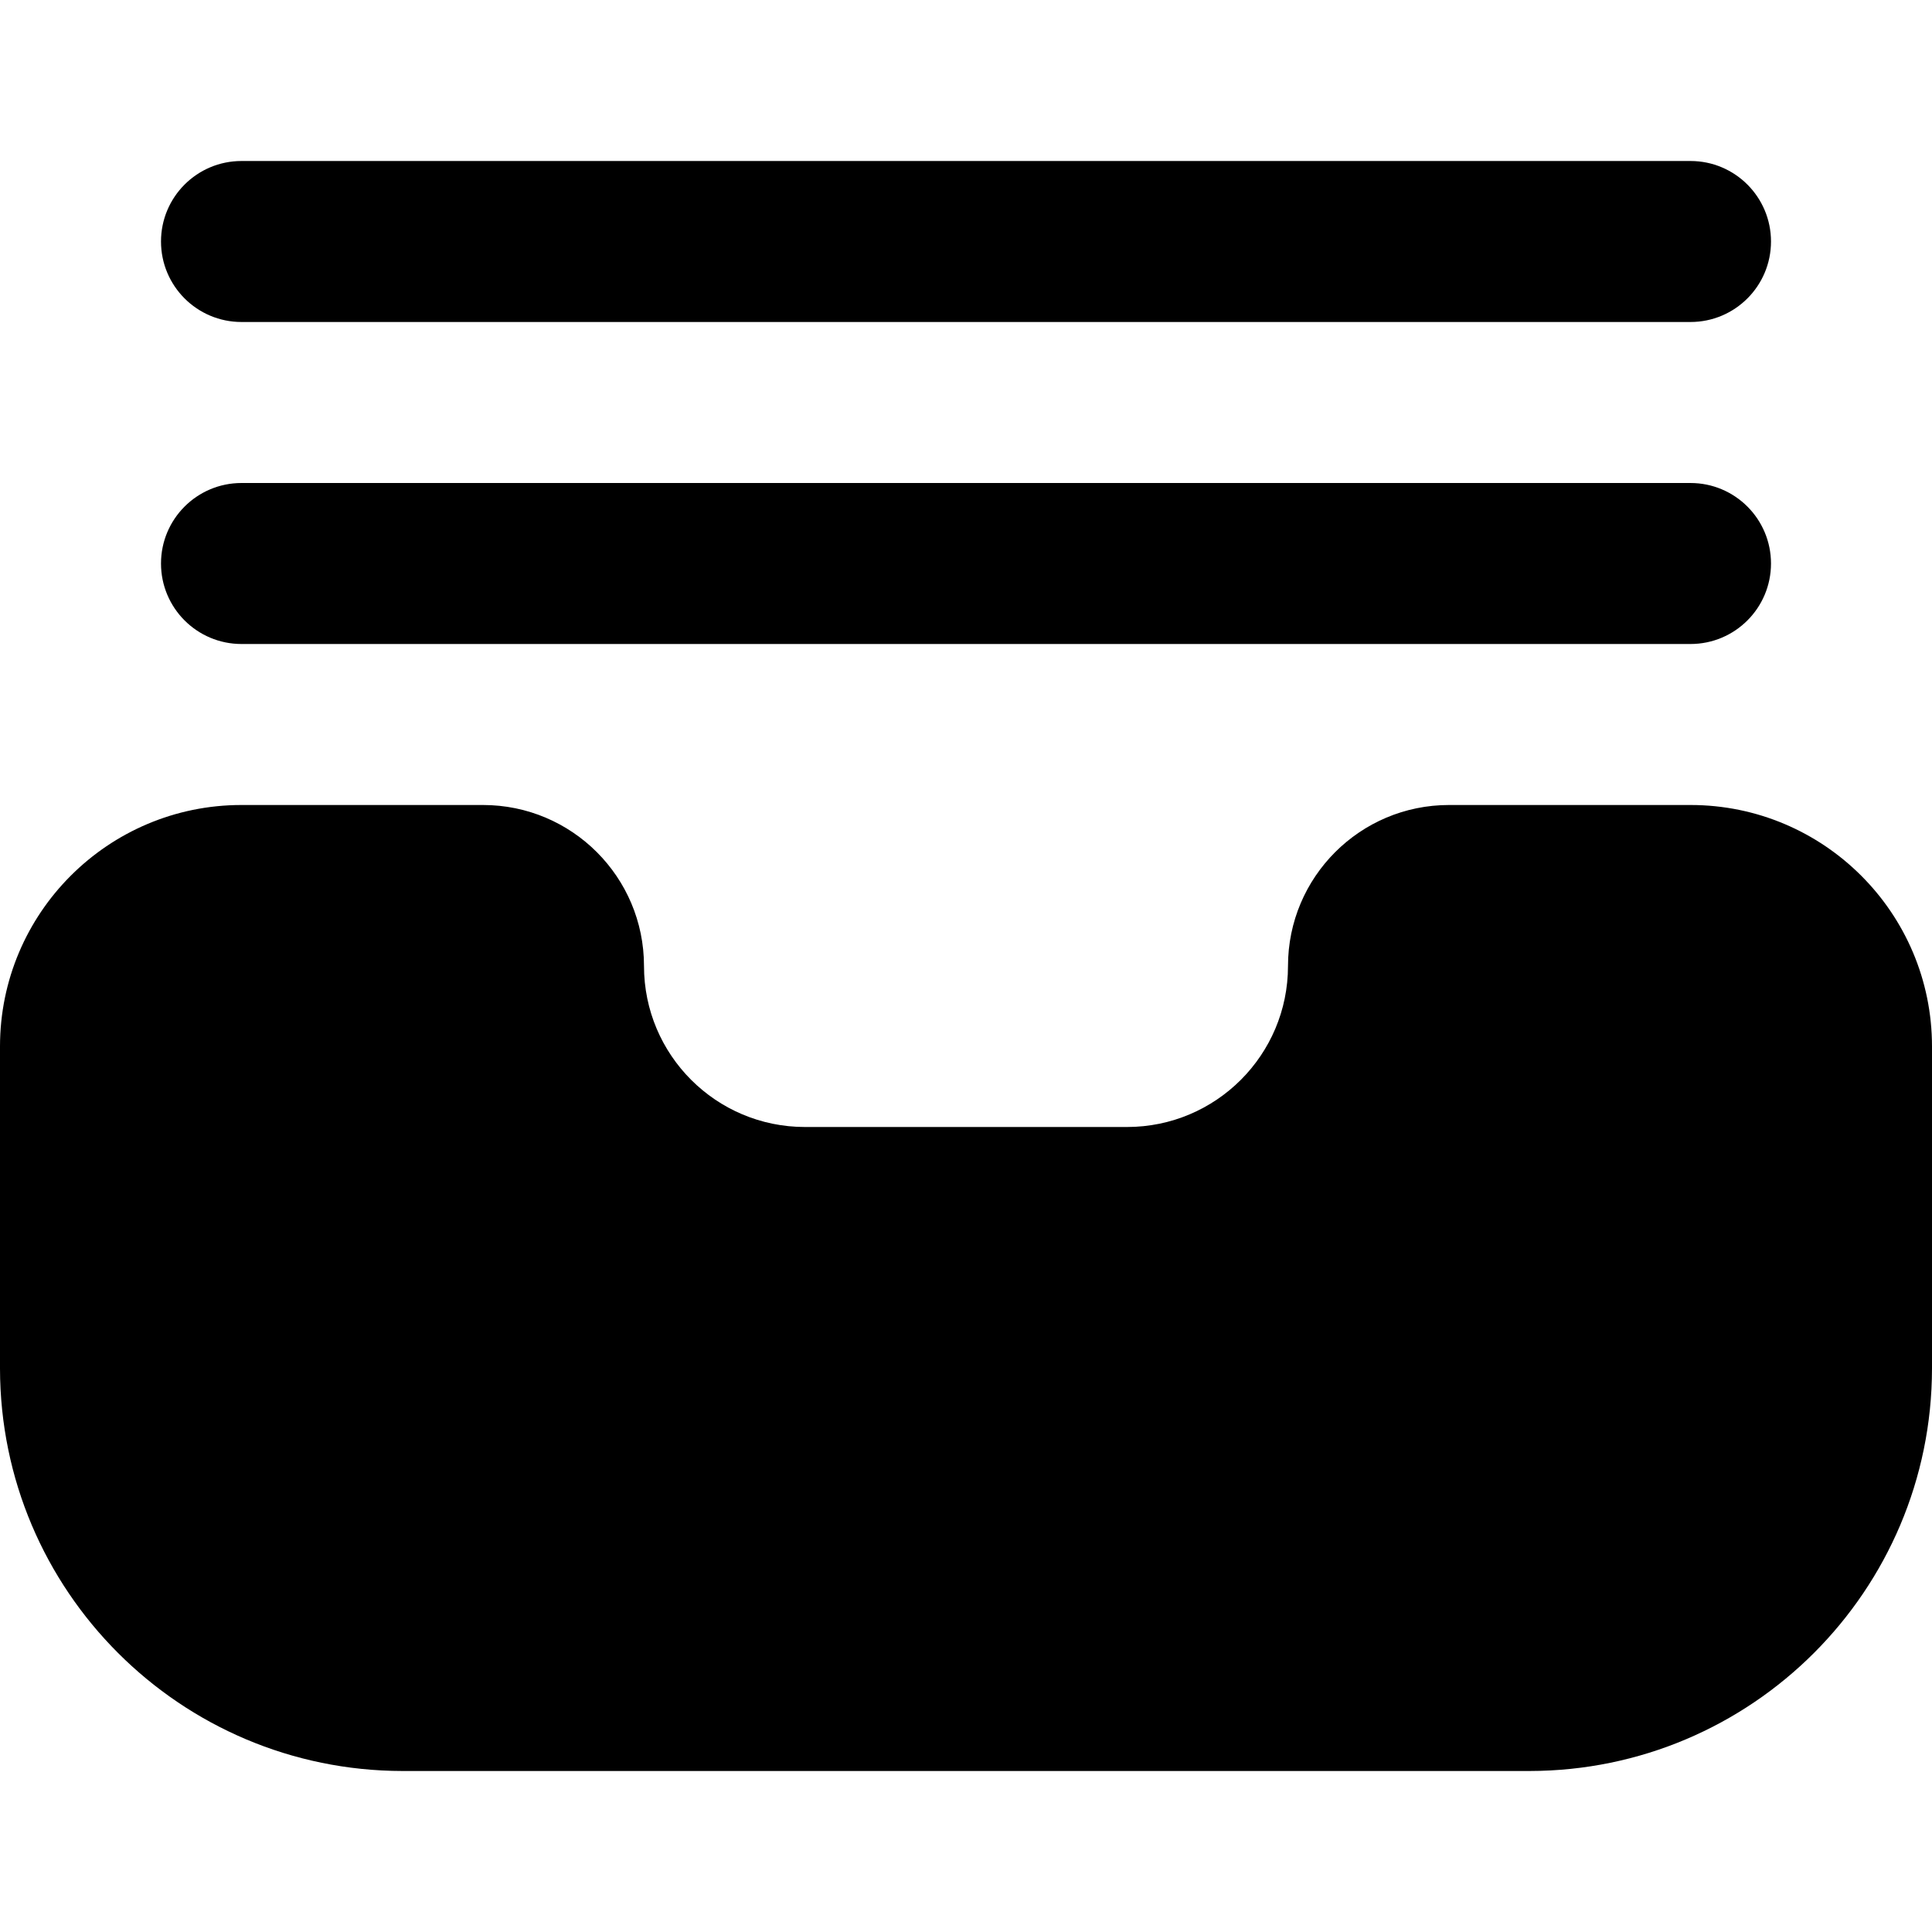 <?xml version="1.0" encoding="UTF-8"?>
<!-- Generator: Adobe Illustrator 25.0.0, SVG Export Plug-In . SVG Version: 6.00 Build 0)  -->
<svg xmlns="http://www.w3.org/2000/svg" xmlns:xlink="http://www.w3.org/1999/xlink" version="1.1" id="Capa_1" x="0px" y="0px" viewBox="0 0 512 512" style="enable-background:new 0 0 512 512;" xml:space="preserve" width="512" height="512">
<g>
	<path d="M448,213.333h-64c-23.564,0-42.667,19.103-42.667,42.667s-19.103,42.667-42.667,42.667h-85.333   c-23.564,0-42.667-19.103-42.667-42.667S151.564,213.333,128,213.333H64c-35.346,0-64,28.654-64,64v85.333   c0.071,58.881,47.786,106.596,106.667,106.667h298.667C464.214,469.263,511.93,421.548,512,362.667v-85.333   C512,241.987,483.346,213.333,448,213.333z"/>
	<path d="M64,170.667h384c11.782,0,21.333-9.551,21.333-21.333c0-11.782-9.551-21.333-21.333-21.333H64   c-11.782,0-21.333,9.551-21.333,21.333C42.667,161.115,52.218,170.667,64,170.667z"/>
	<path d="M64,85.333h384c11.782,0,21.333-9.551,21.333-21.333S459.782,42.667,448,42.667H64c-11.782,0-21.333,9.551-21.333,21.333   S52.218,85.333,64,85.333z"/>
</g>















</svg>
